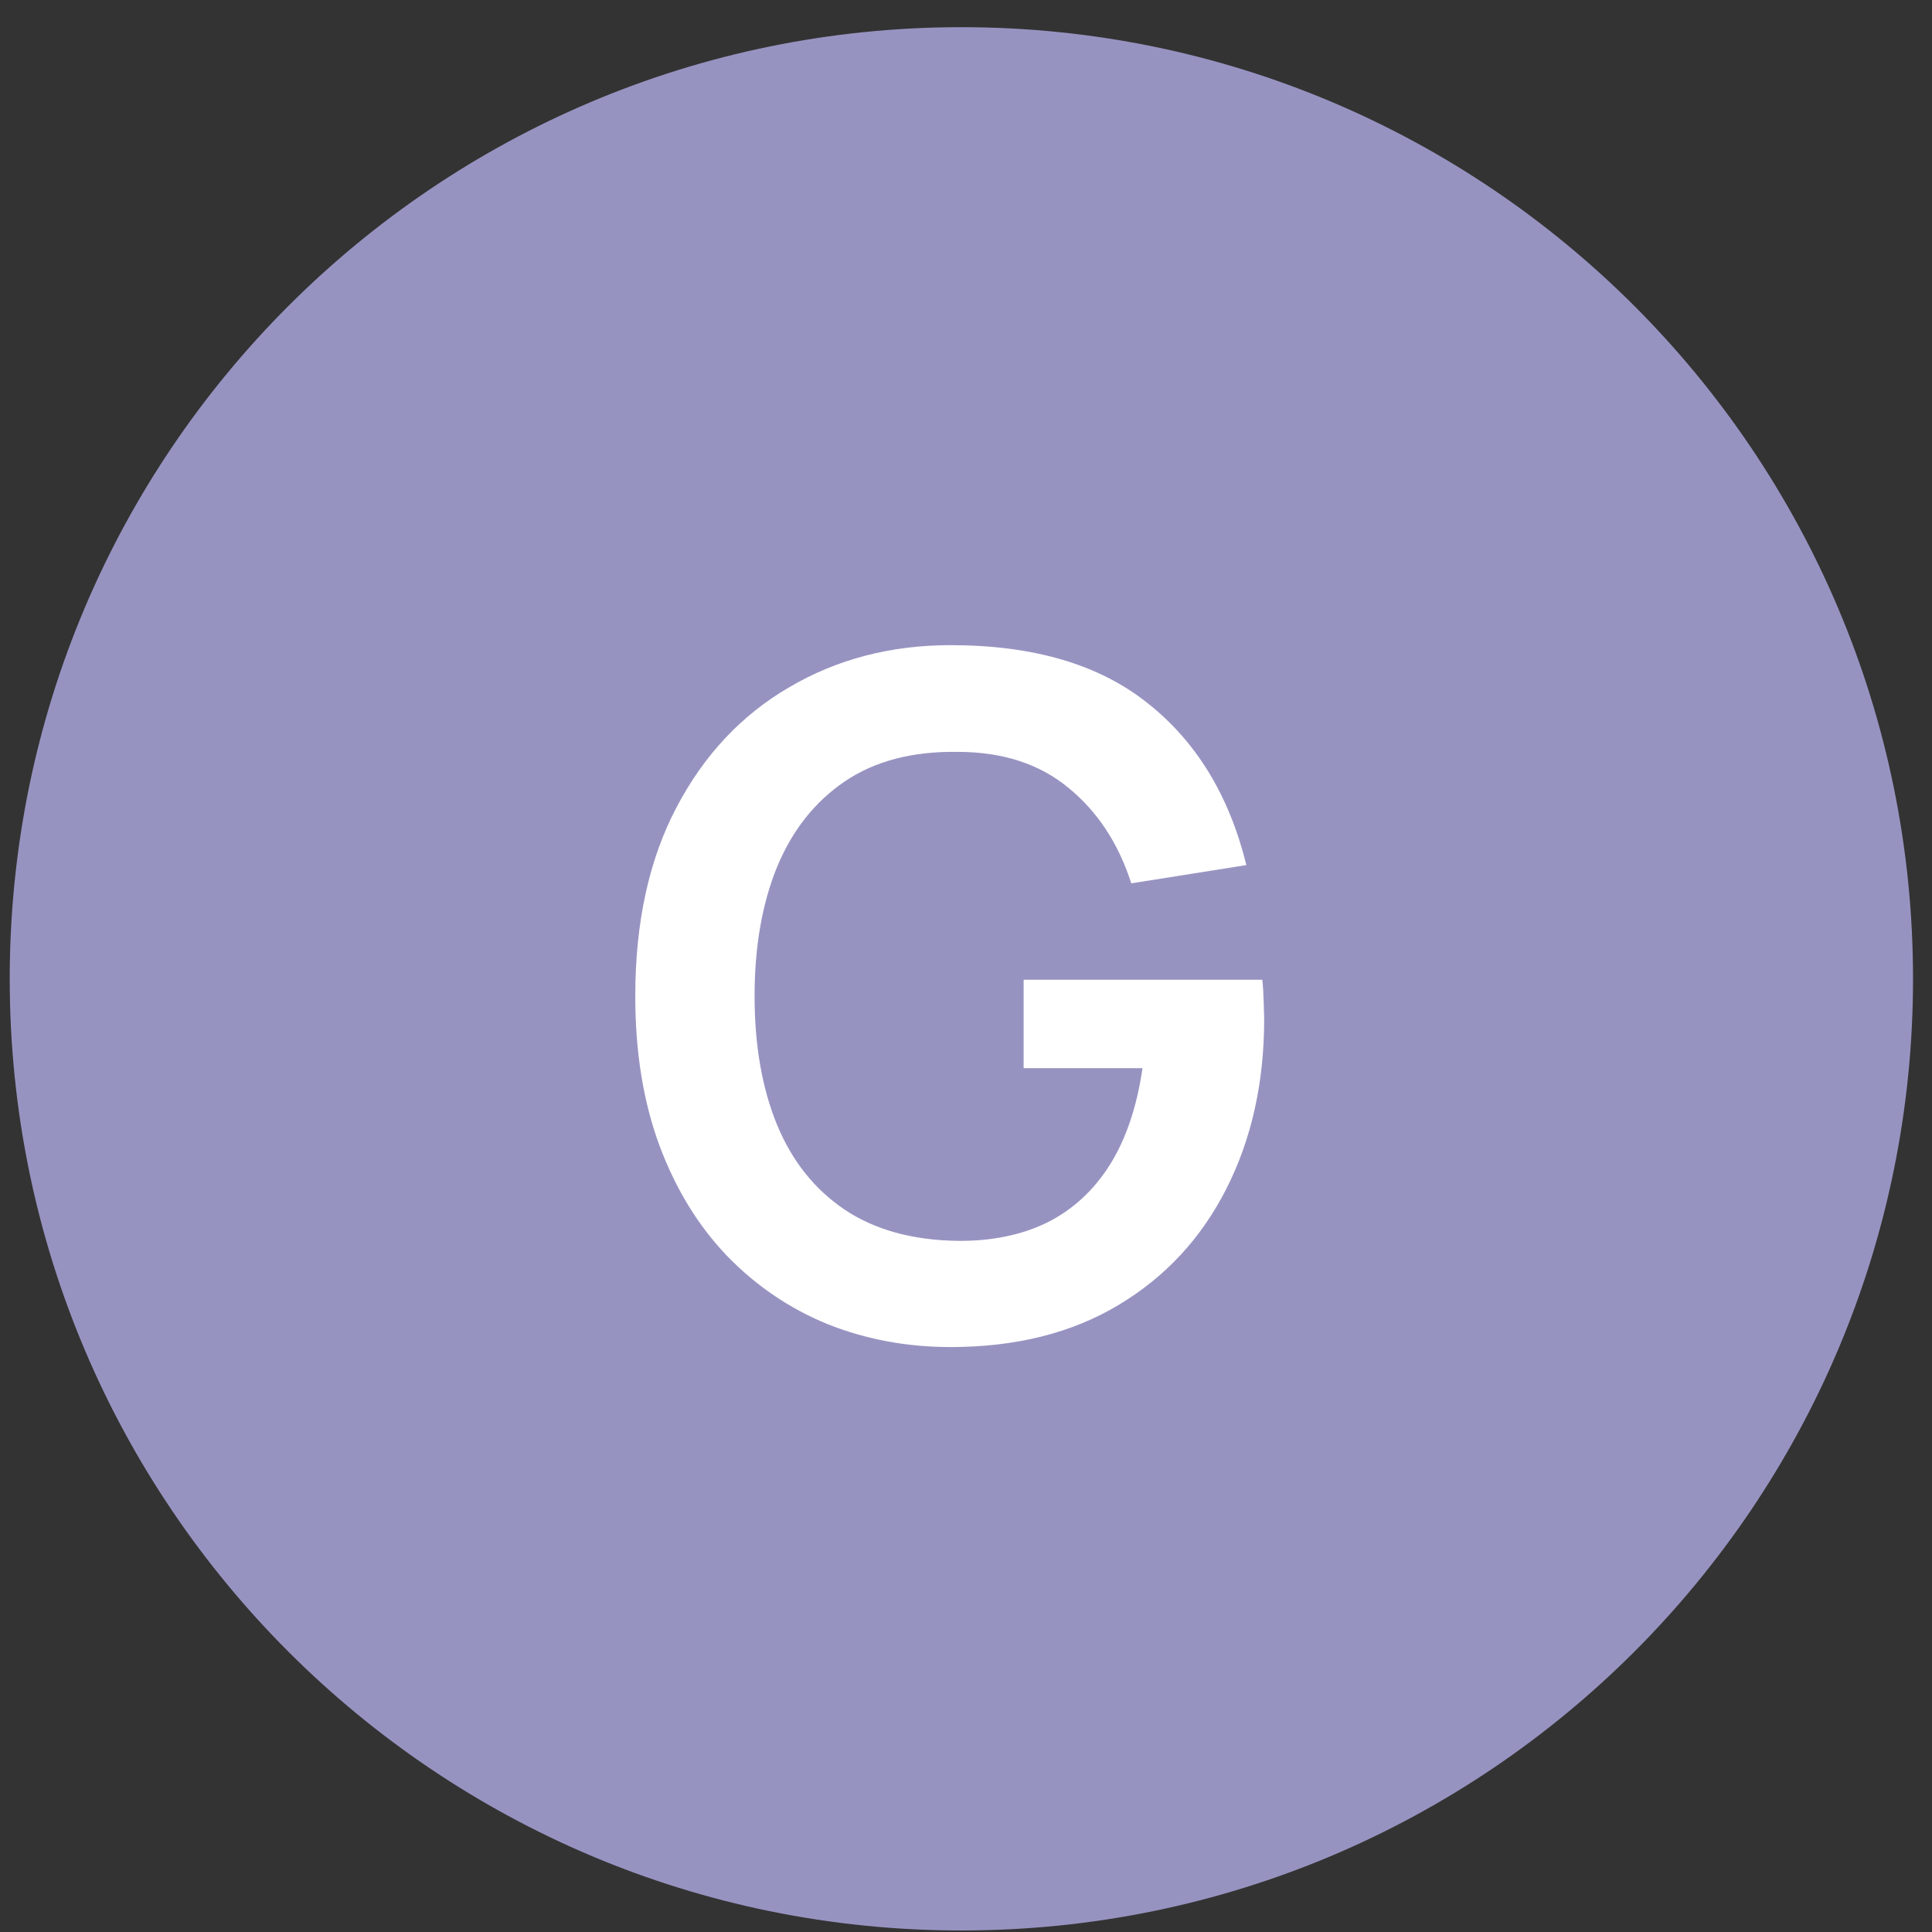 <svg xmlns="http://www.w3.org/2000/svg" width="60" height="60" viewBox="0 0 60 60" fill="none"><rect x="0" y="0" width="60" height="60" fill="#333333" stroke="none"/><g clip-path="url(#clip0_298_335)"><path d="M29.857 59.953C46.179 59.953 59.411 46.721 59.411 30.399C59.411 14.076 46.179 0.844 29.857 0.844C13.534 0.844 0.302 14.076 0.302 30.399C0.302 46.721 13.534 59.953 29.857 59.953Z" fill="#9793C1"></path><path d="M29.523 41.834C28.167 41.834 26.893 41.597 25.701 41.122C24.519 40.638 23.478 39.931 22.577 39.001C21.686 38.071 20.988 36.932 20.484 35.586C19.98 34.229 19.729 32.679 19.729 30.935C19.729 28.649 20.155 26.697 21.007 25.079C21.86 23.451 23.027 22.206 24.509 21.344C25.992 20.472 27.663 20.036 29.523 20.036C32.1 20.036 34.139 20.637 35.641 21.838C37.152 23.03 38.175 24.706 38.707 26.866L35.133 27.433C34.735 26.193 34.086 25.205 33.185 24.469C32.284 23.723 31.136 23.35 29.741 23.35C28.336 23.33 27.169 23.635 26.239 24.265C25.309 24.895 24.606 25.781 24.132 26.924C23.667 28.068 23.434 29.405 23.434 30.935C23.434 32.466 23.667 33.798 24.132 34.932C24.597 36.056 25.294 36.932 26.224 37.562C27.164 38.192 28.336 38.516 29.741 38.536C30.797 38.545 31.722 38.356 32.517 37.969C33.311 37.572 33.96 36.976 34.464 36.181C34.968 35.377 35.307 34.375 35.481 33.173H31.79V30.427H39.201C39.221 30.582 39.235 30.809 39.245 31.11C39.255 31.41 39.26 31.589 39.26 31.647C39.26 33.624 38.867 35.382 38.083 36.923C37.307 38.453 36.193 39.655 34.74 40.526C33.287 41.398 31.548 41.834 29.523 41.834Z" fill="white"></path></g><defs><clipPath id="clip0_298_335"><rect width="60" height="60" fill="white"></rect></clipPath></defs></svg>